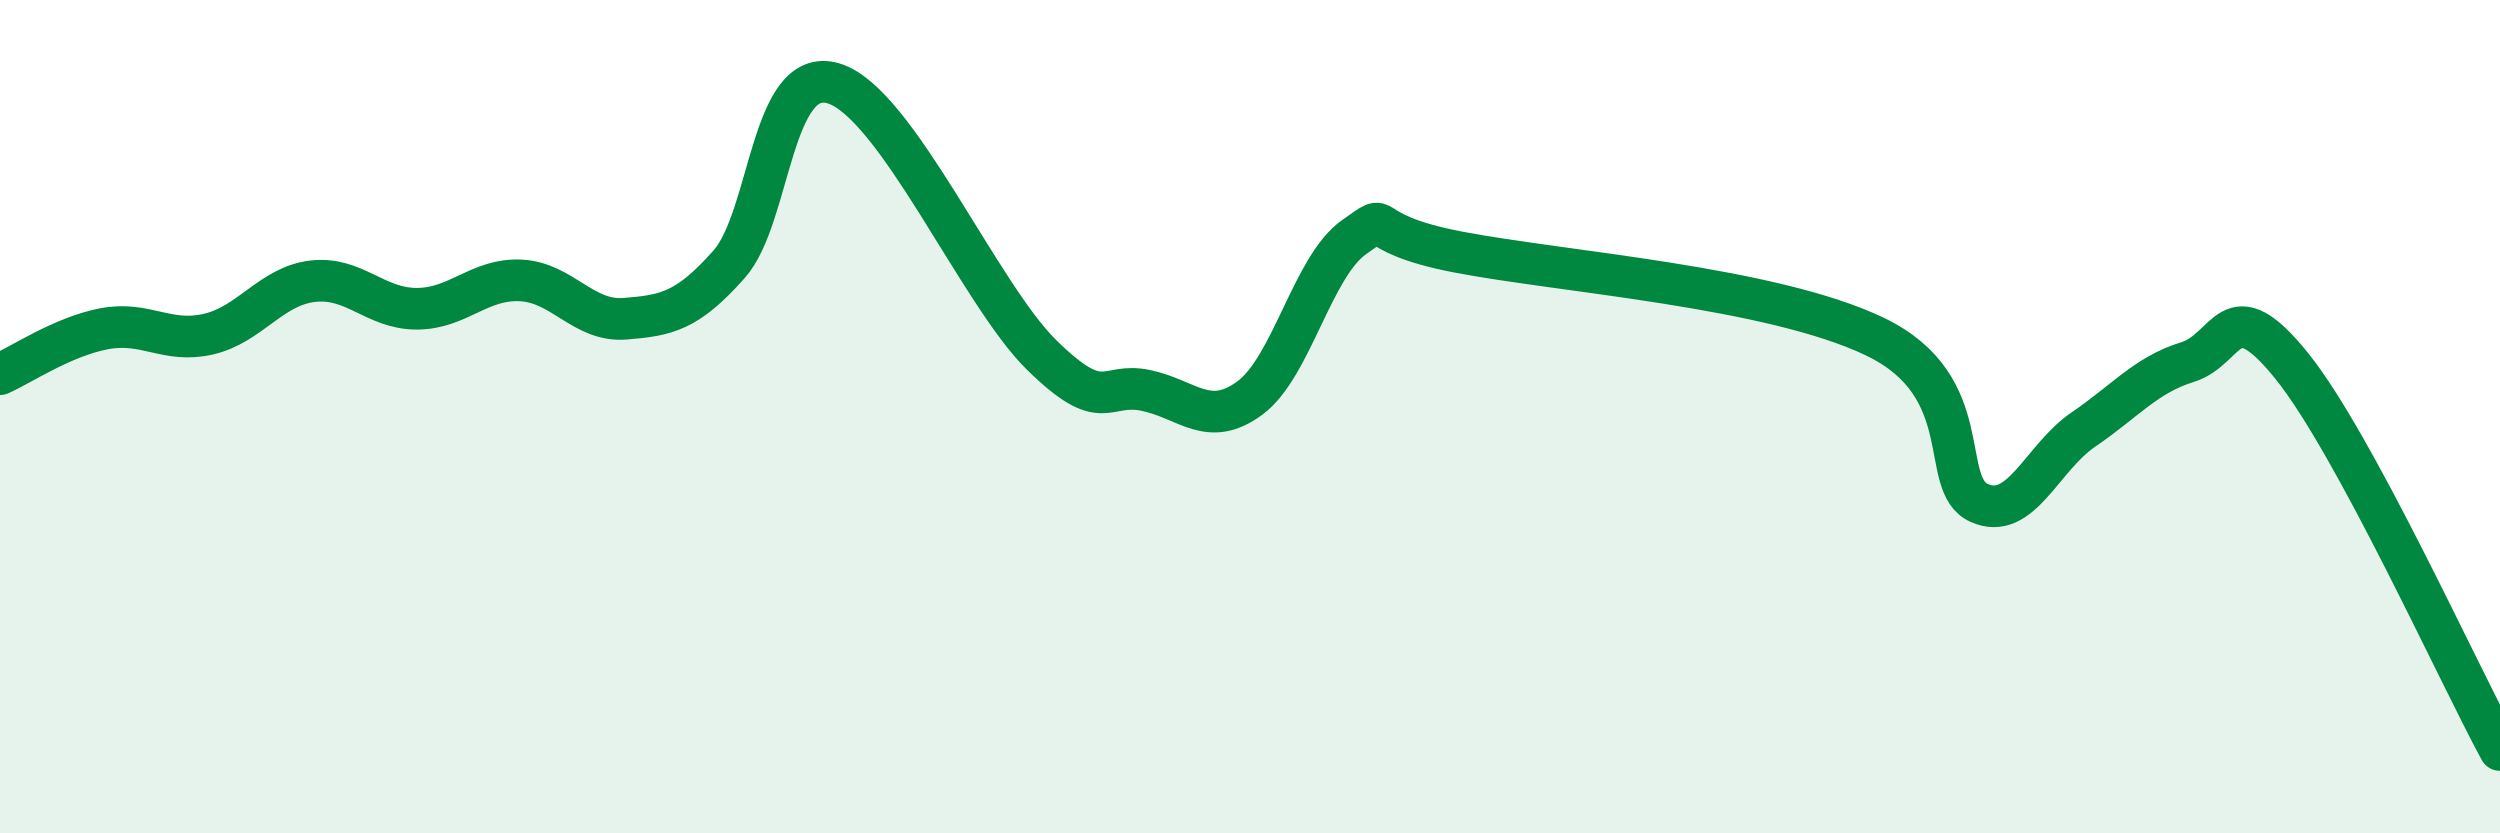 
    <svg width="60" height="20" viewBox="0 0 60 20" xmlns="http://www.w3.org/2000/svg">
      <path
        d="M 0,8.98 C 0.5,8.76 1.5,8.08 2.5,7.89 C 3.5,7.7 4,8.25 5,8.02 C 6,7.79 6.5,6.87 7.5,6.75 C 8.5,6.63 9,7.41 10,7.41 C 11,7.41 11.5,6.68 12.5,6.73 C 13.5,6.78 14,7.73 15,7.65 C 16,7.57 16.5,7.47 17.5,6.34 C 18.5,5.21 18.5,1.56 20,2 C 21.5,2.44 23.5,7.05 25,8.52 C 26.5,9.99 26.5,9.16 27.5,9.37 C 28.5,9.58 29,10.29 30,9.55 C 31,8.81 31.5,6.39 32.5,5.69 C 33.5,4.99 32.5,5.57 35,6.05 C 37.5,6.53 42.5,6.88 45,8.08 C 47.5,9.28 46.5,11.62 47.5,12.07 C 48.5,12.52 49,10.99 50,10.31 C 51,9.63 51.5,9 52.5,8.69 C 53.5,8.38 53.5,6.92 55,8.78 C 56.5,10.64 59,16.16 60,18L60 20L0 20Z"
        fill="#008740"
        opacity="0.1"
        stroke-linecap="round"
        stroke-linejoin="round"
      />
      <path
        d="M 0,8.98 C 0.5,8.76 1.5,8.08 2.5,7.89 C 3.5,7.7 4,8.25 5,8.02 C 6,7.79 6.5,6.87 7.5,6.75 C 8.5,6.63 9,7.41 10,7.41 C 11,7.41 11.5,6.68 12.5,6.73 C 13.5,6.78 14,7.73 15,7.65 C 16,7.57 16.5,7.47 17.5,6.34 C 18.5,5.21 18.5,1.56 20,2 C 21.5,2.44 23.5,7.05 25,8.52 C 26.5,9.99 26.5,9.16 27.5,9.37 C 28.5,9.58 29,10.29 30,9.55 C 31,8.81 31.5,6.39 32.5,5.69 C 33.5,4.99 32.5,5.57 35,6.05 C 37.5,6.53 42.5,6.88 45,8.08 C 47.5,9.28 46.5,11.62 47.5,12.07 C 48.5,12.52 49,10.99 50,10.31 C 51,9.63 51.5,9 52.5,8.69 C 53.5,8.38 53.5,6.92 55,8.78 C 56.5,10.64 59,16.16 60,18"
        stroke="#008740"
        stroke-width="1"
        fill="none"
        stroke-linecap="round"
        stroke-linejoin="round"
      />
    </svg>
  